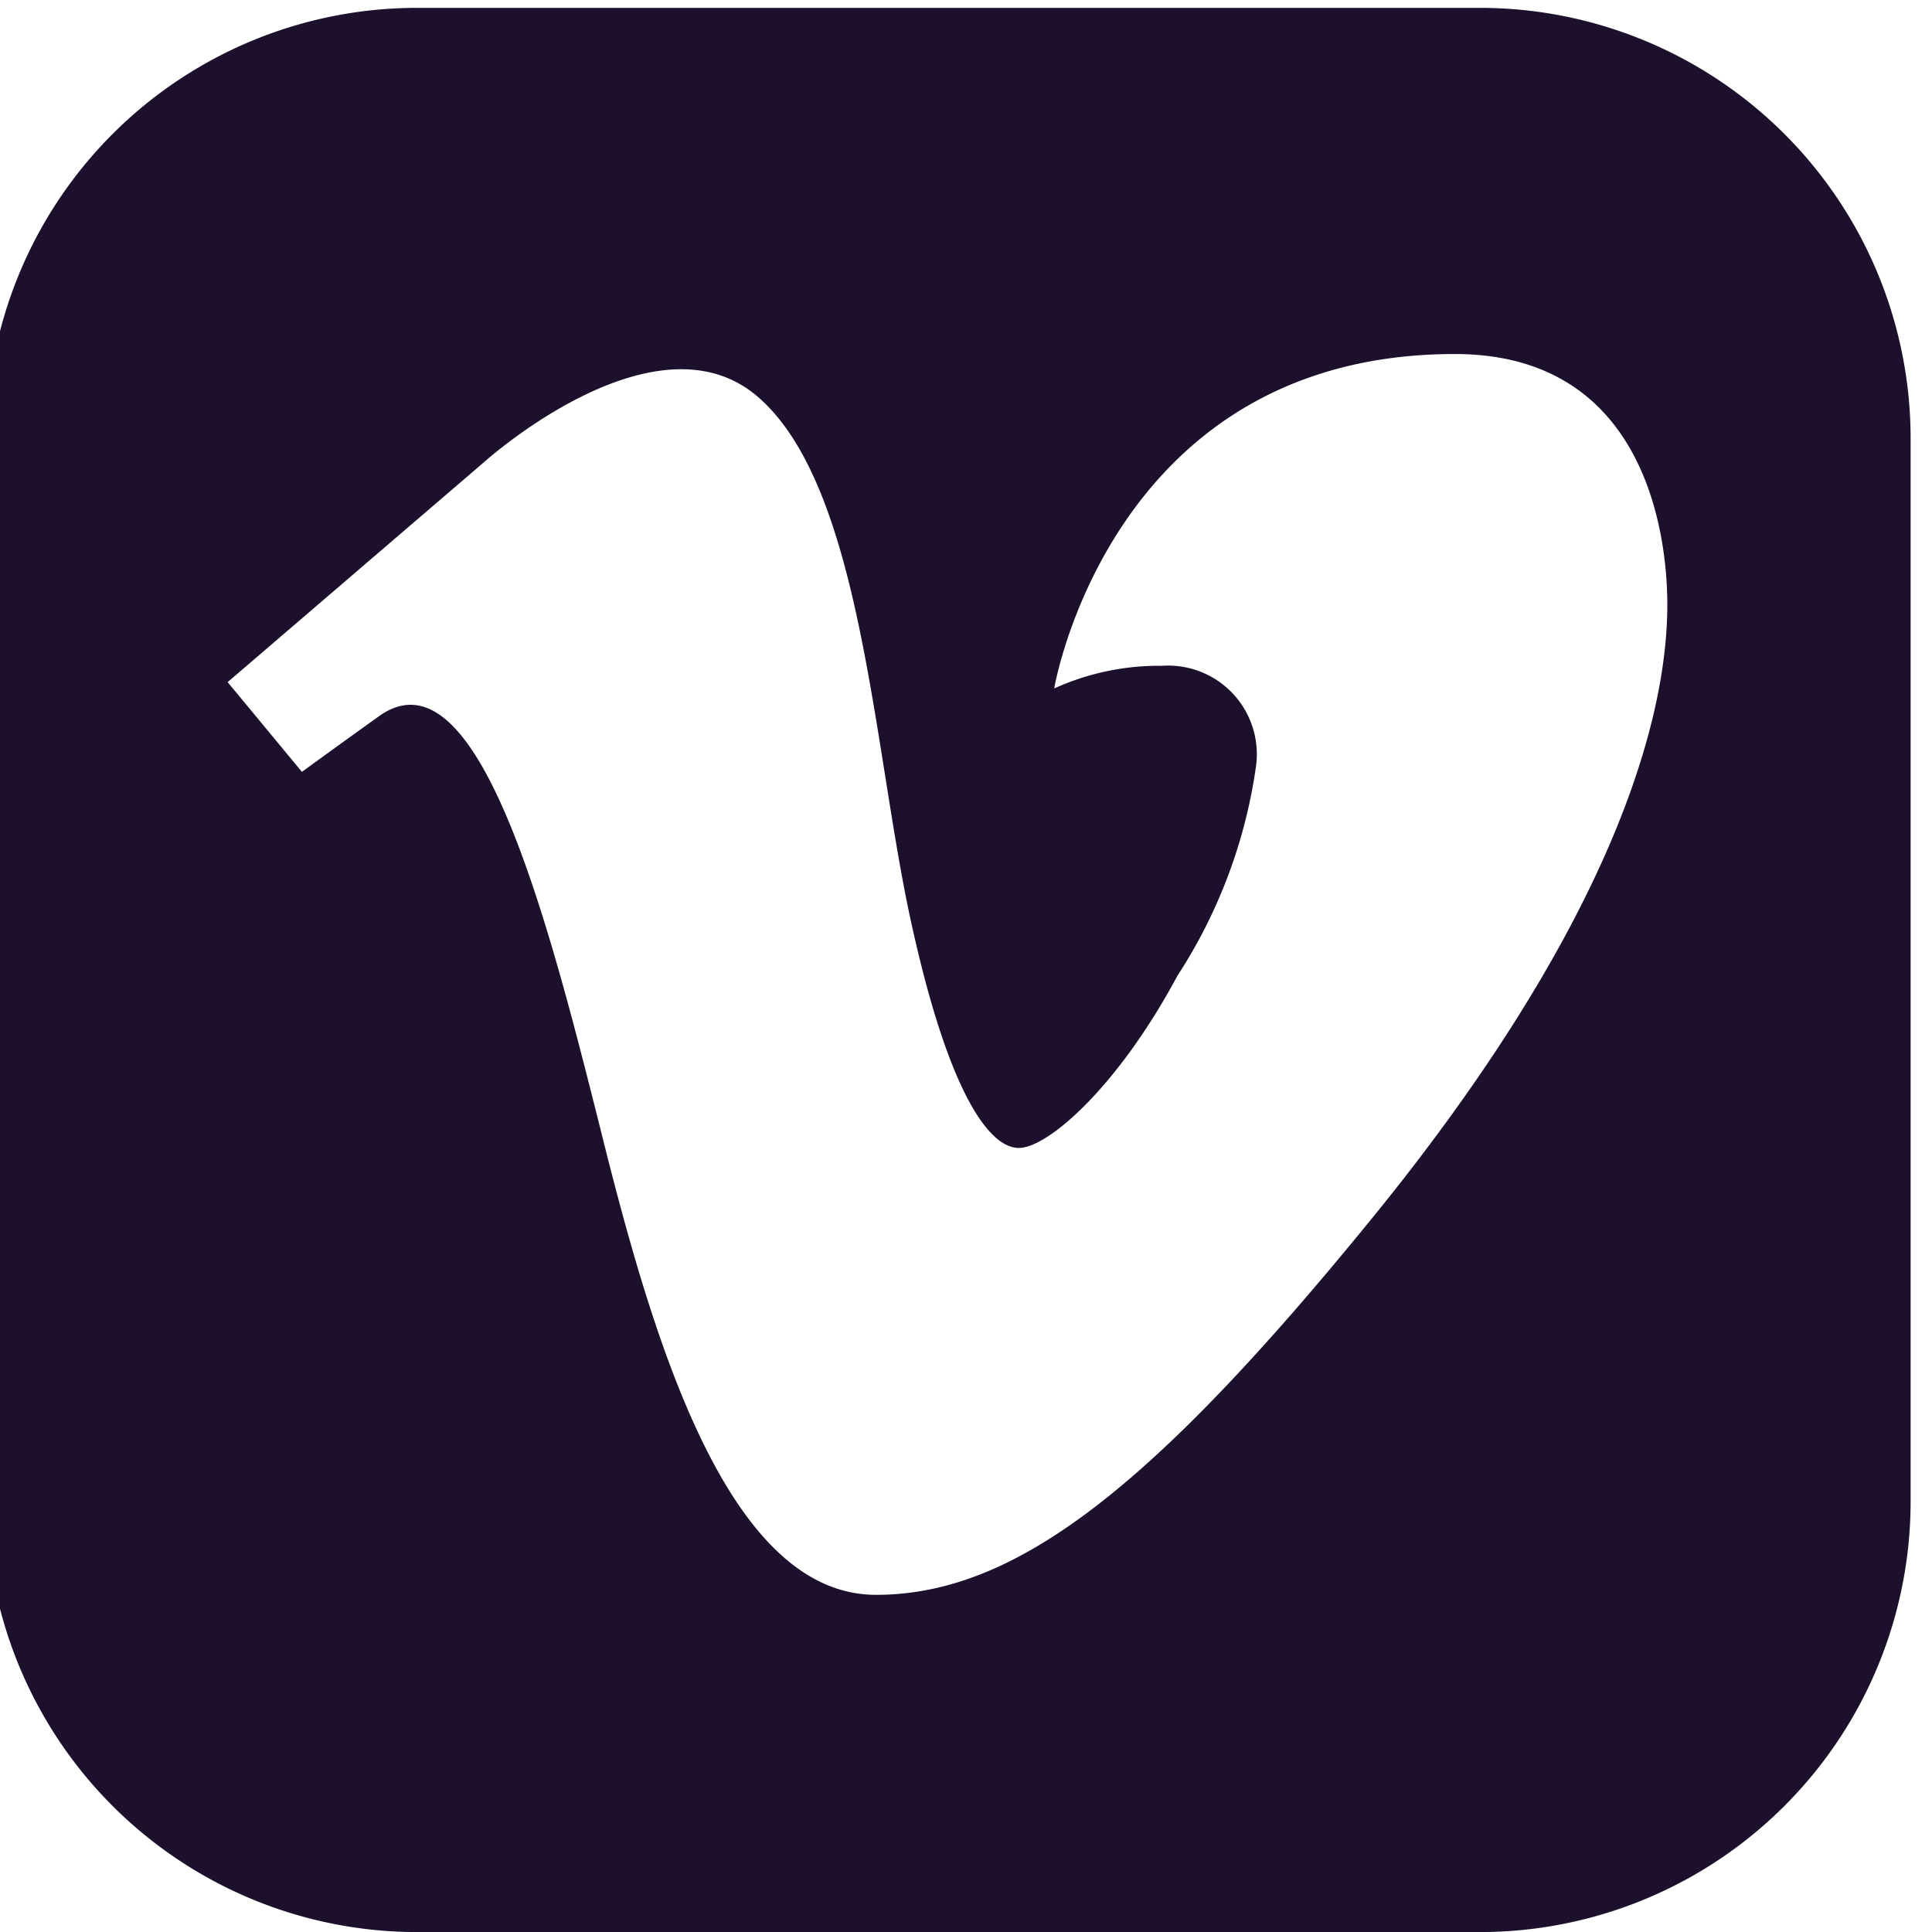 <?xml version="1.0" encoding="UTF-8"?> <svg xmlns="http://www.w3.org/2000/svg" xmlns:xlink="http://www.w3.org/1999/xlink" width="29" height="29" viewBox="0 0 29 29"><defs><clipPath id="clip-path"><rect id="Rectangle_17" data-name="Rectangle 17" width="29" height="29" transform="translate(0.358 -0.135)" fill="#1c102c"></rect></clipPath></defs><g id="Group_7" data-name="Group 7" transform="translate(-0.358 0.135)"><g id="Group_6" data-name="Group 6" transform="translate(0 0)" clip-path="url(#clip-path)"><path id="Path_23" data-name="Path 23" d="M22.418,0H6.465A6.465,6.465,0,0,0,0,6.465V22.418a6.465,6.465,0,0,0,6.465,6.465H22.418a6.465,6.465,0,0,0,6.465-6.465V6.465A6.465,6.465,0,0,0,22.418,0M20.794,18.174c-3.278,4.025-5.338,5.647-7.44,5.647-2.183,0-3.3-3.662-4.08-6.762-.807-3.221-1.869-7.511-3.382-6.426-.621.445-1.156.835-1.156.835L3.621,10.121,7.458,6.829s2.585-2.34,4.135-.979,1.714,5.251,2.285,7.863,1.184,3.4,1.619,3.4,1.483-.911,2.381-2.585a7.749,7.749,0,0,0,1.182-3.164,1.331,1.331,0,0,0-1.413-1.488,3.8,3.8,0,0,0-1.619.34s.843-5.02,6.013-5.02c2.823,0,3.19,2.639,3.19,3.761,0,2.02-1.1,5.122-4.436,9.216" transform="translate(0.154 -0.017)" fill="#1c102c"></path></g></g></svg> 